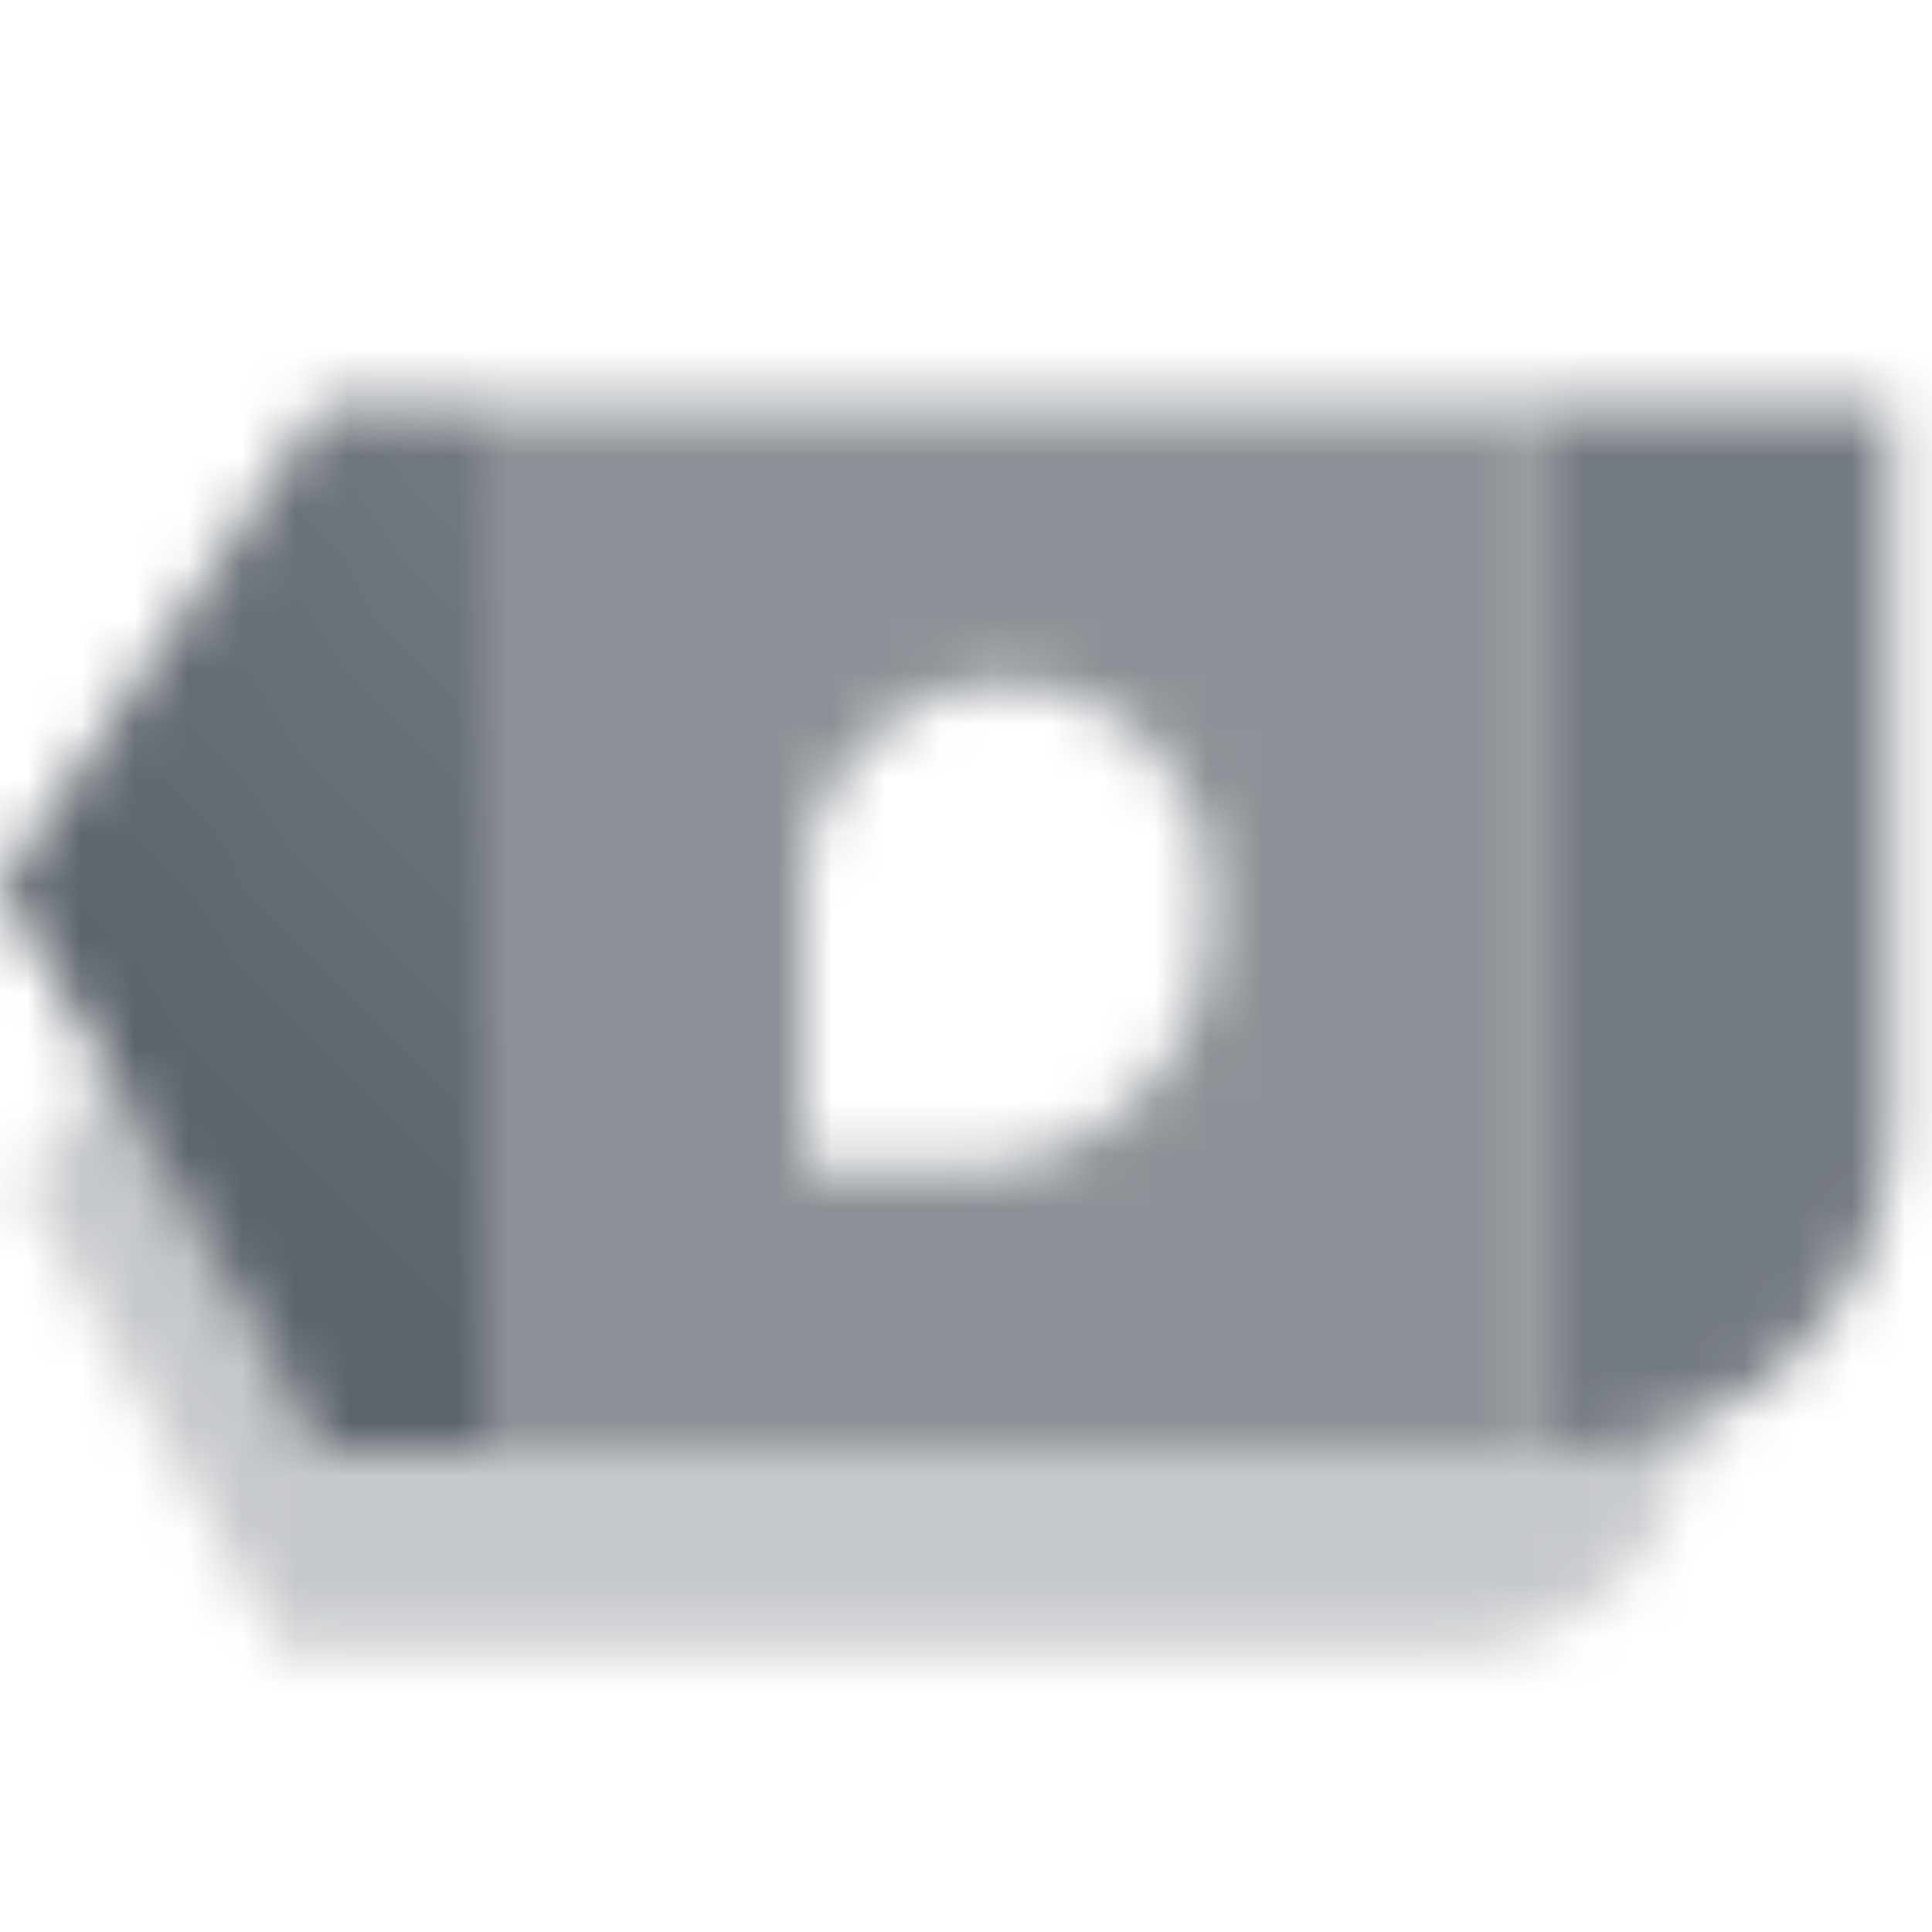 <svg width="36" height="36" viewBox="0 0 36 36" fill="none" xmlns="http://www.w3.org/2000/svg">
<g clip-path="url(#clip0_442_150737)">
<mask id="mask0_442_150737" style="mask-type:alpha" maskUnits="userSpaceOnUse" x="0" y="7" width="36" height="24">
<path opacity="0.7" fill-rule="evenodd" clip-rule="evenodd" d="M28.5 7.5H9V27H28.5V7.5ZM18.75 12.75C16.679 12.75 15 14.429 15 16.5V21.75H18C20.485 21.75 22.5 19.735 22.5 17.25V16.5C22.5 14.429 20.821 12.75 18.75 12.75Z" fill="black"/>
<path opacity="0.35" fill-rule="evenodd" clip-rule="evenodd" d="M28.501 27H29.25C30.042 27 30.797 26.847 31.489 26.569C31.326 28.906 29.379 30.751 27 30.751H5.25L0.41 22.055L2.072 19.748L4.724 24.644C5.51 26.096 7.029 27.001 8.681 27.001H28.5L28.501 27Z" fill="black"/>
<path fill-rule="evenodd" clip-rule="evenodd" d="M6 7.5H9V27H6L0 16.5L6 7.5ZM28.5 7.5H35.25V21C35.25 24.314 32.564 27 29.25 27H28.5V7.5Z" fill="url(#paint0_linear_442_150737)"/>
</mask>
<g mask="url(#mask0_442_150737)">
<path d="M0 0H36V36H0V0Z" fill="#5C636B"/>
</g>
</g>
<defs>
<linearGradient id="paint0_linear_442_150737" x1="6.46084e-07" y1="16.5" x2="9.75" y2="7.5" gradientUnits="userSpaceOnUse">
<stop/>
<stop offset="1" stop-opacity="0.85"/>
</linearGradient>
<clipPath id="clip0_442_150737">
<rect width="36" height="36" fill="white"/>
</clipPath>
</defs>
</svg>

